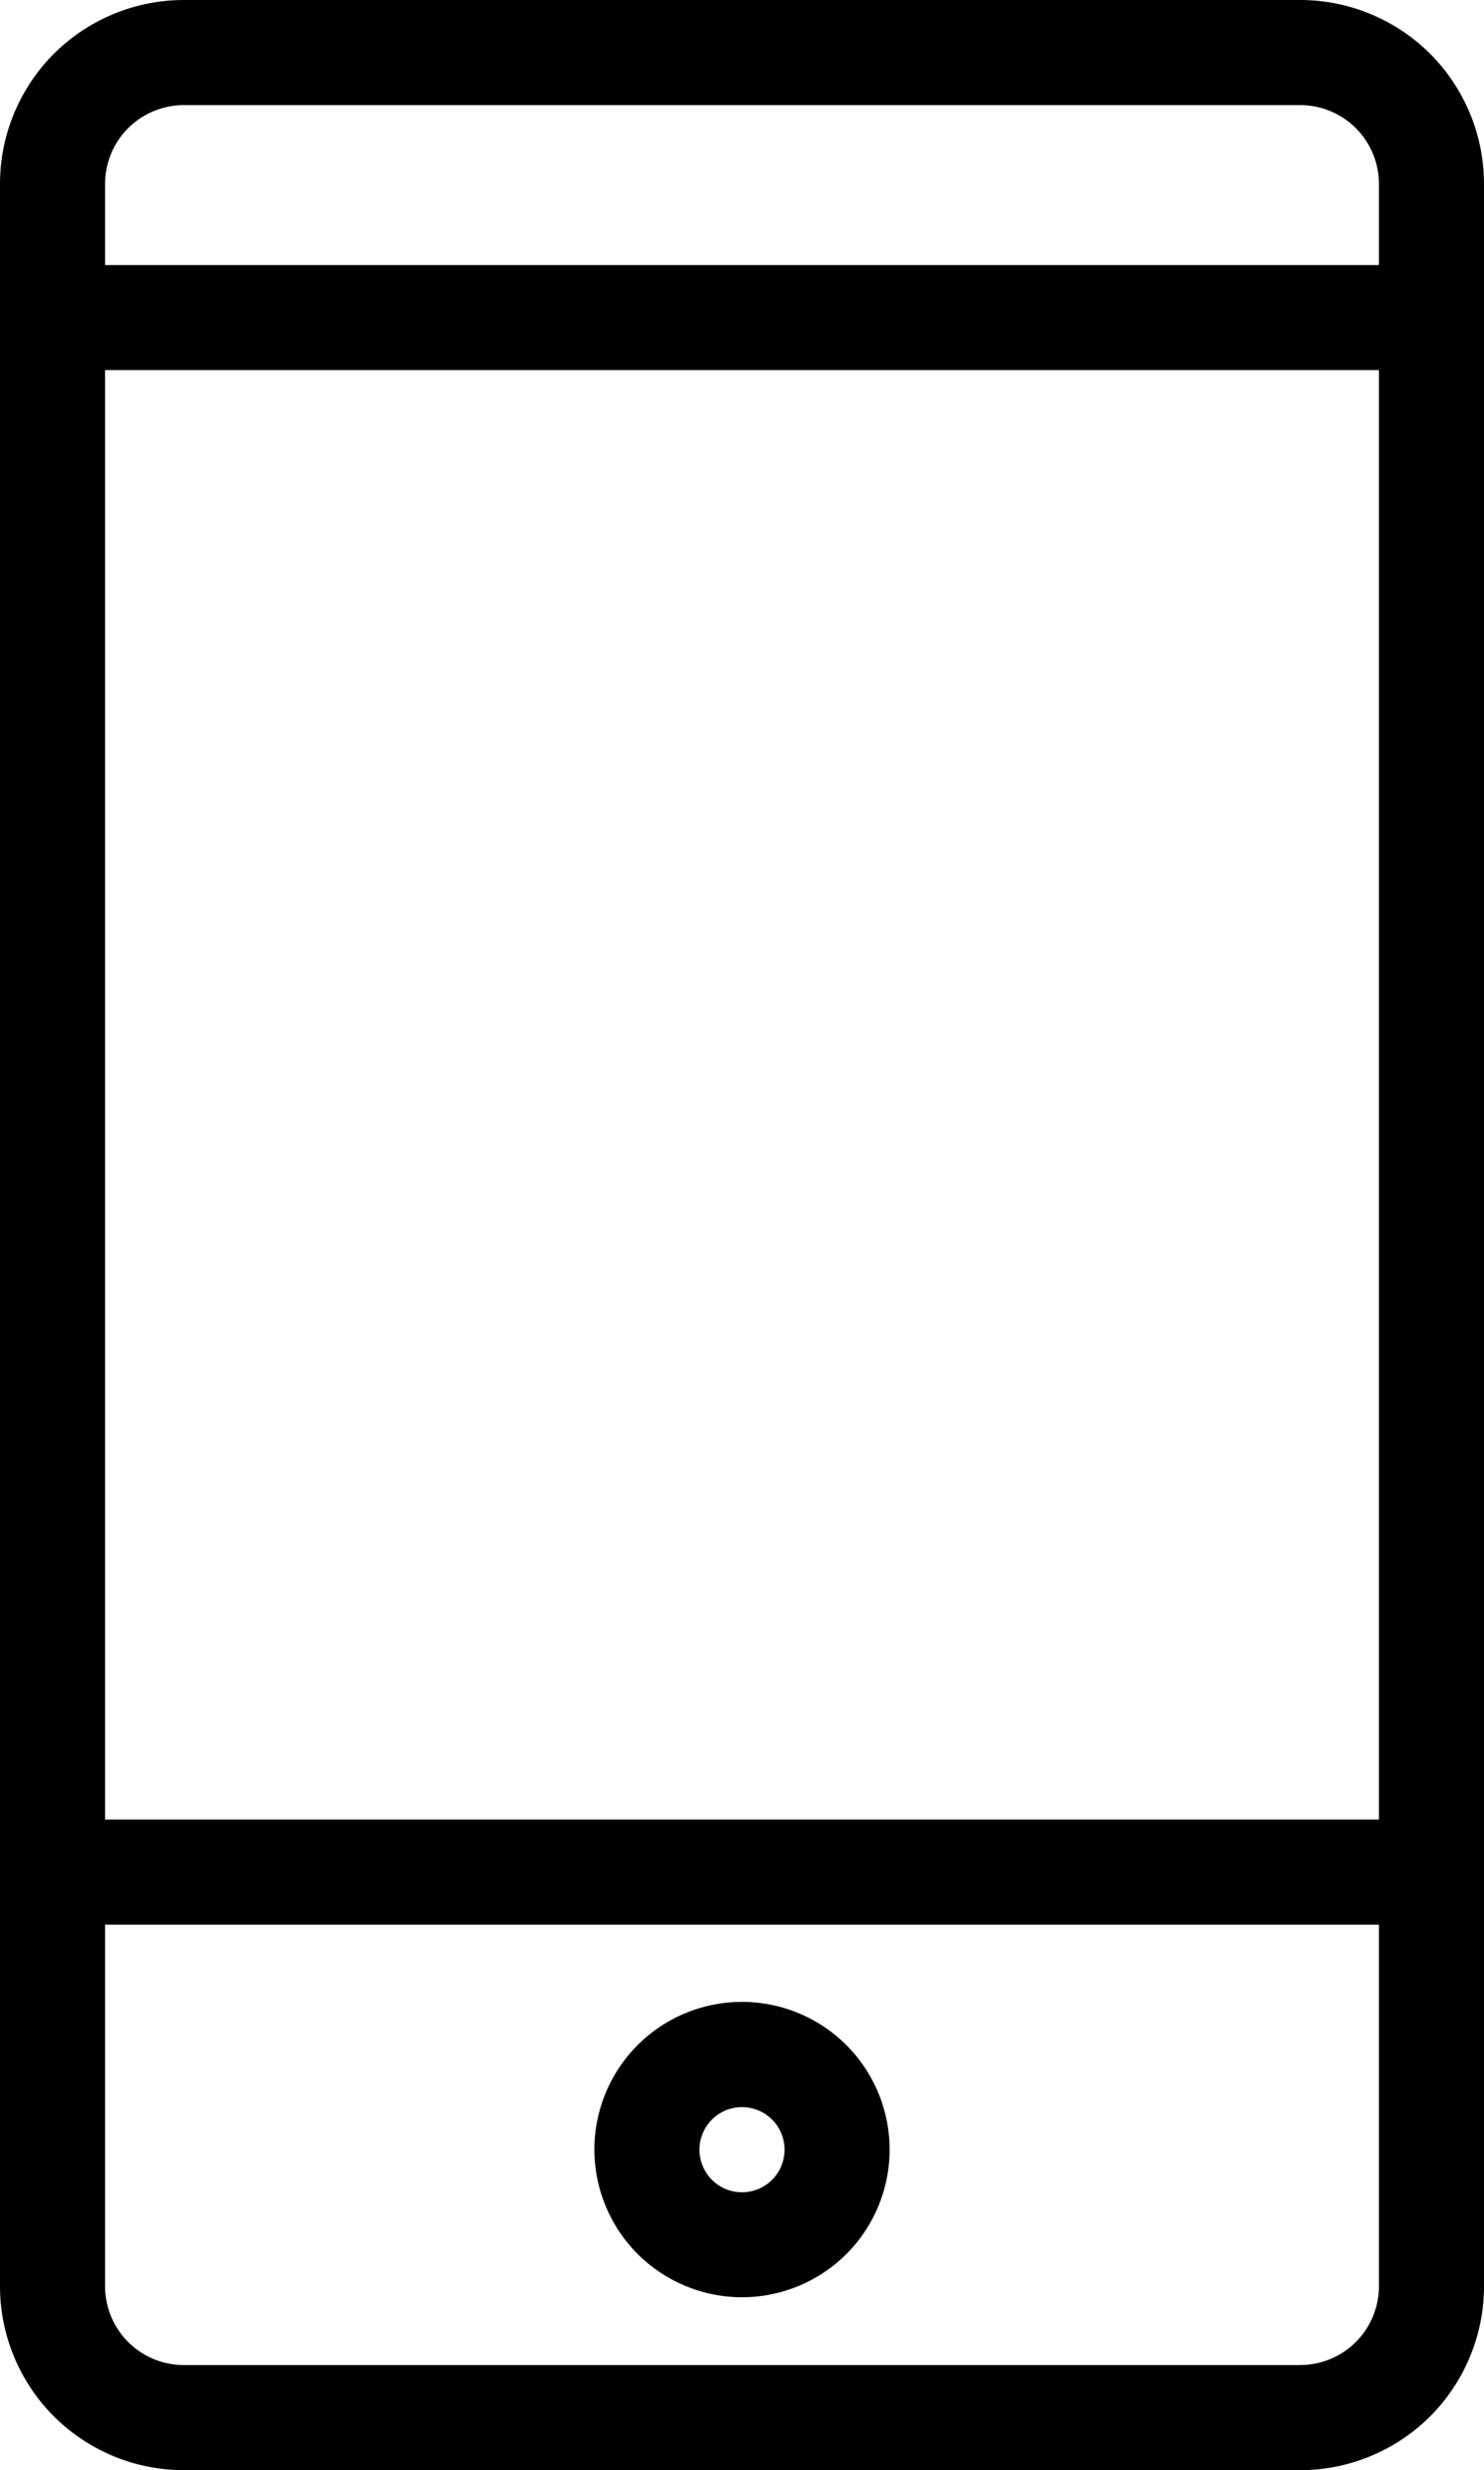 <?xml version="1.0" encoding="UTF-8"?><svg xmlns="http://www.w3.org/2000/svg" xmlns:xlink="http://www.w3.org/1999/xlink" height="188.0" preserveAspectRatio="xMidYMid meet" version="1.0" viewBox="0.0 0.0 113.0 188.0" width="113.0" zoomAndPan="magnify"><g id="change1_1"><path d="M14,0A14,14,0,0,0,0,14V174a14,14,0,0,0,14,14H99a14,14,0,0,0,14-14V14A14,14,0,0,0,99,0ZM8,28.17h97V138.48H8ZM105,174a6,6,0,0,1-6,6H14a6,6,0,0,1-6-6V146.48h97Zm0-160v6.17H8V14a6,6,0,0,1,6-6H99A6,6,0,0,1,105,14Z" fill="inherit"/><path d="M56.49,174.84a11.24,11.24,0,1,0-11.23-11.23A11.25,11.25,0,0,0,56.49,174.84Zm0-14.47a3.24,3.24,0,1,1-3.23,3.24A3.24,3.24,0,0,1,56.49,160.37Z" fill="inherit"/></g></svg>